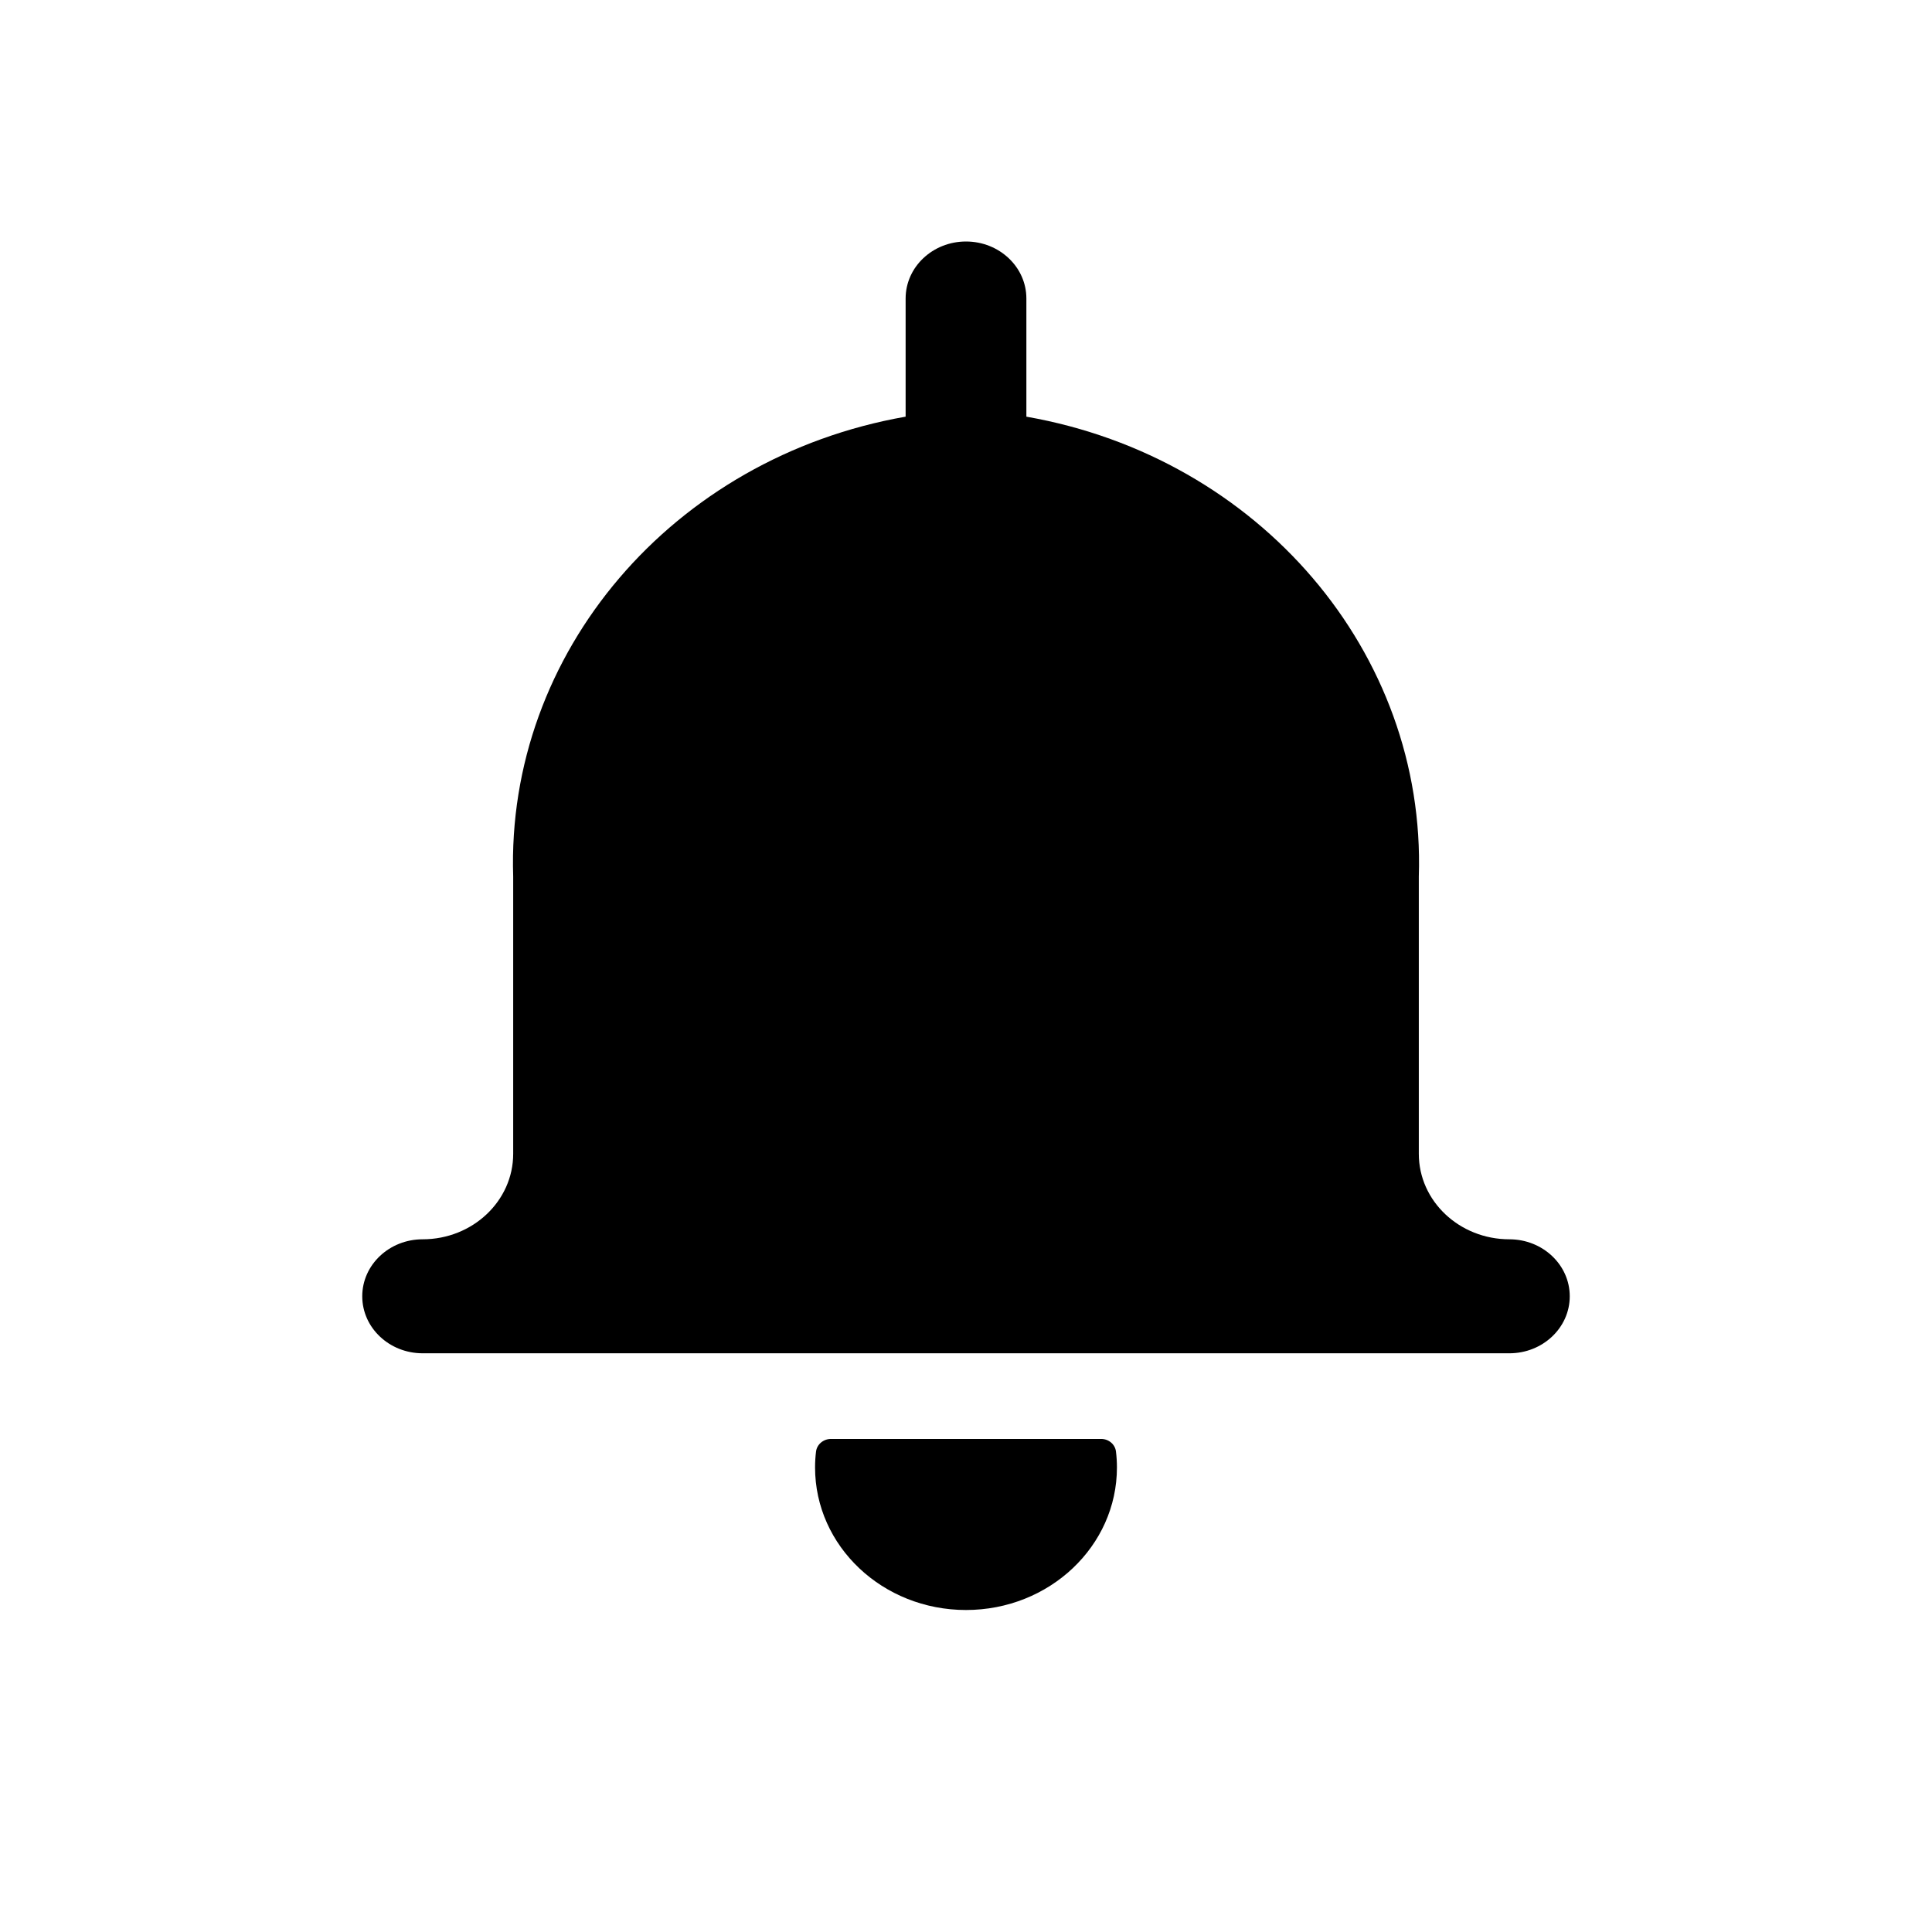 <svg width="24" height="24" viewBox="0 0 24 24" xmlns="http://www.w3.org/2000/svg">
<path d="M13.677 17.875c.096-.001.176.068.186.157.008.065.012.131.012.197C13.875 19.207 13.036 20 12 20c-1.036 0-1.875-.793-1.875-1.771-0-.066.004-.132.012-.197.011-.089.091-.157.186-.157h3.354ZM12 3c.414 0 .75.317.75.708v1.468c2.895.508 4.965 2.933 4.875 5.713v3.444c0 .587.504 1.062 1.125 1.062.414 0 .75.317.75.708 0 .391-.336.708-.75.708H5.25c-.414 0-.75-.317-.75-.708 0-.391.336-.708.75-.708.621 0 1.125-.476 1.125-1.062v-3.444c-.089-2.779 1.98-5.205 4.875-5.713V3.708C11.25 3.317 11.586 3 12 3Z"/>
</svg>
